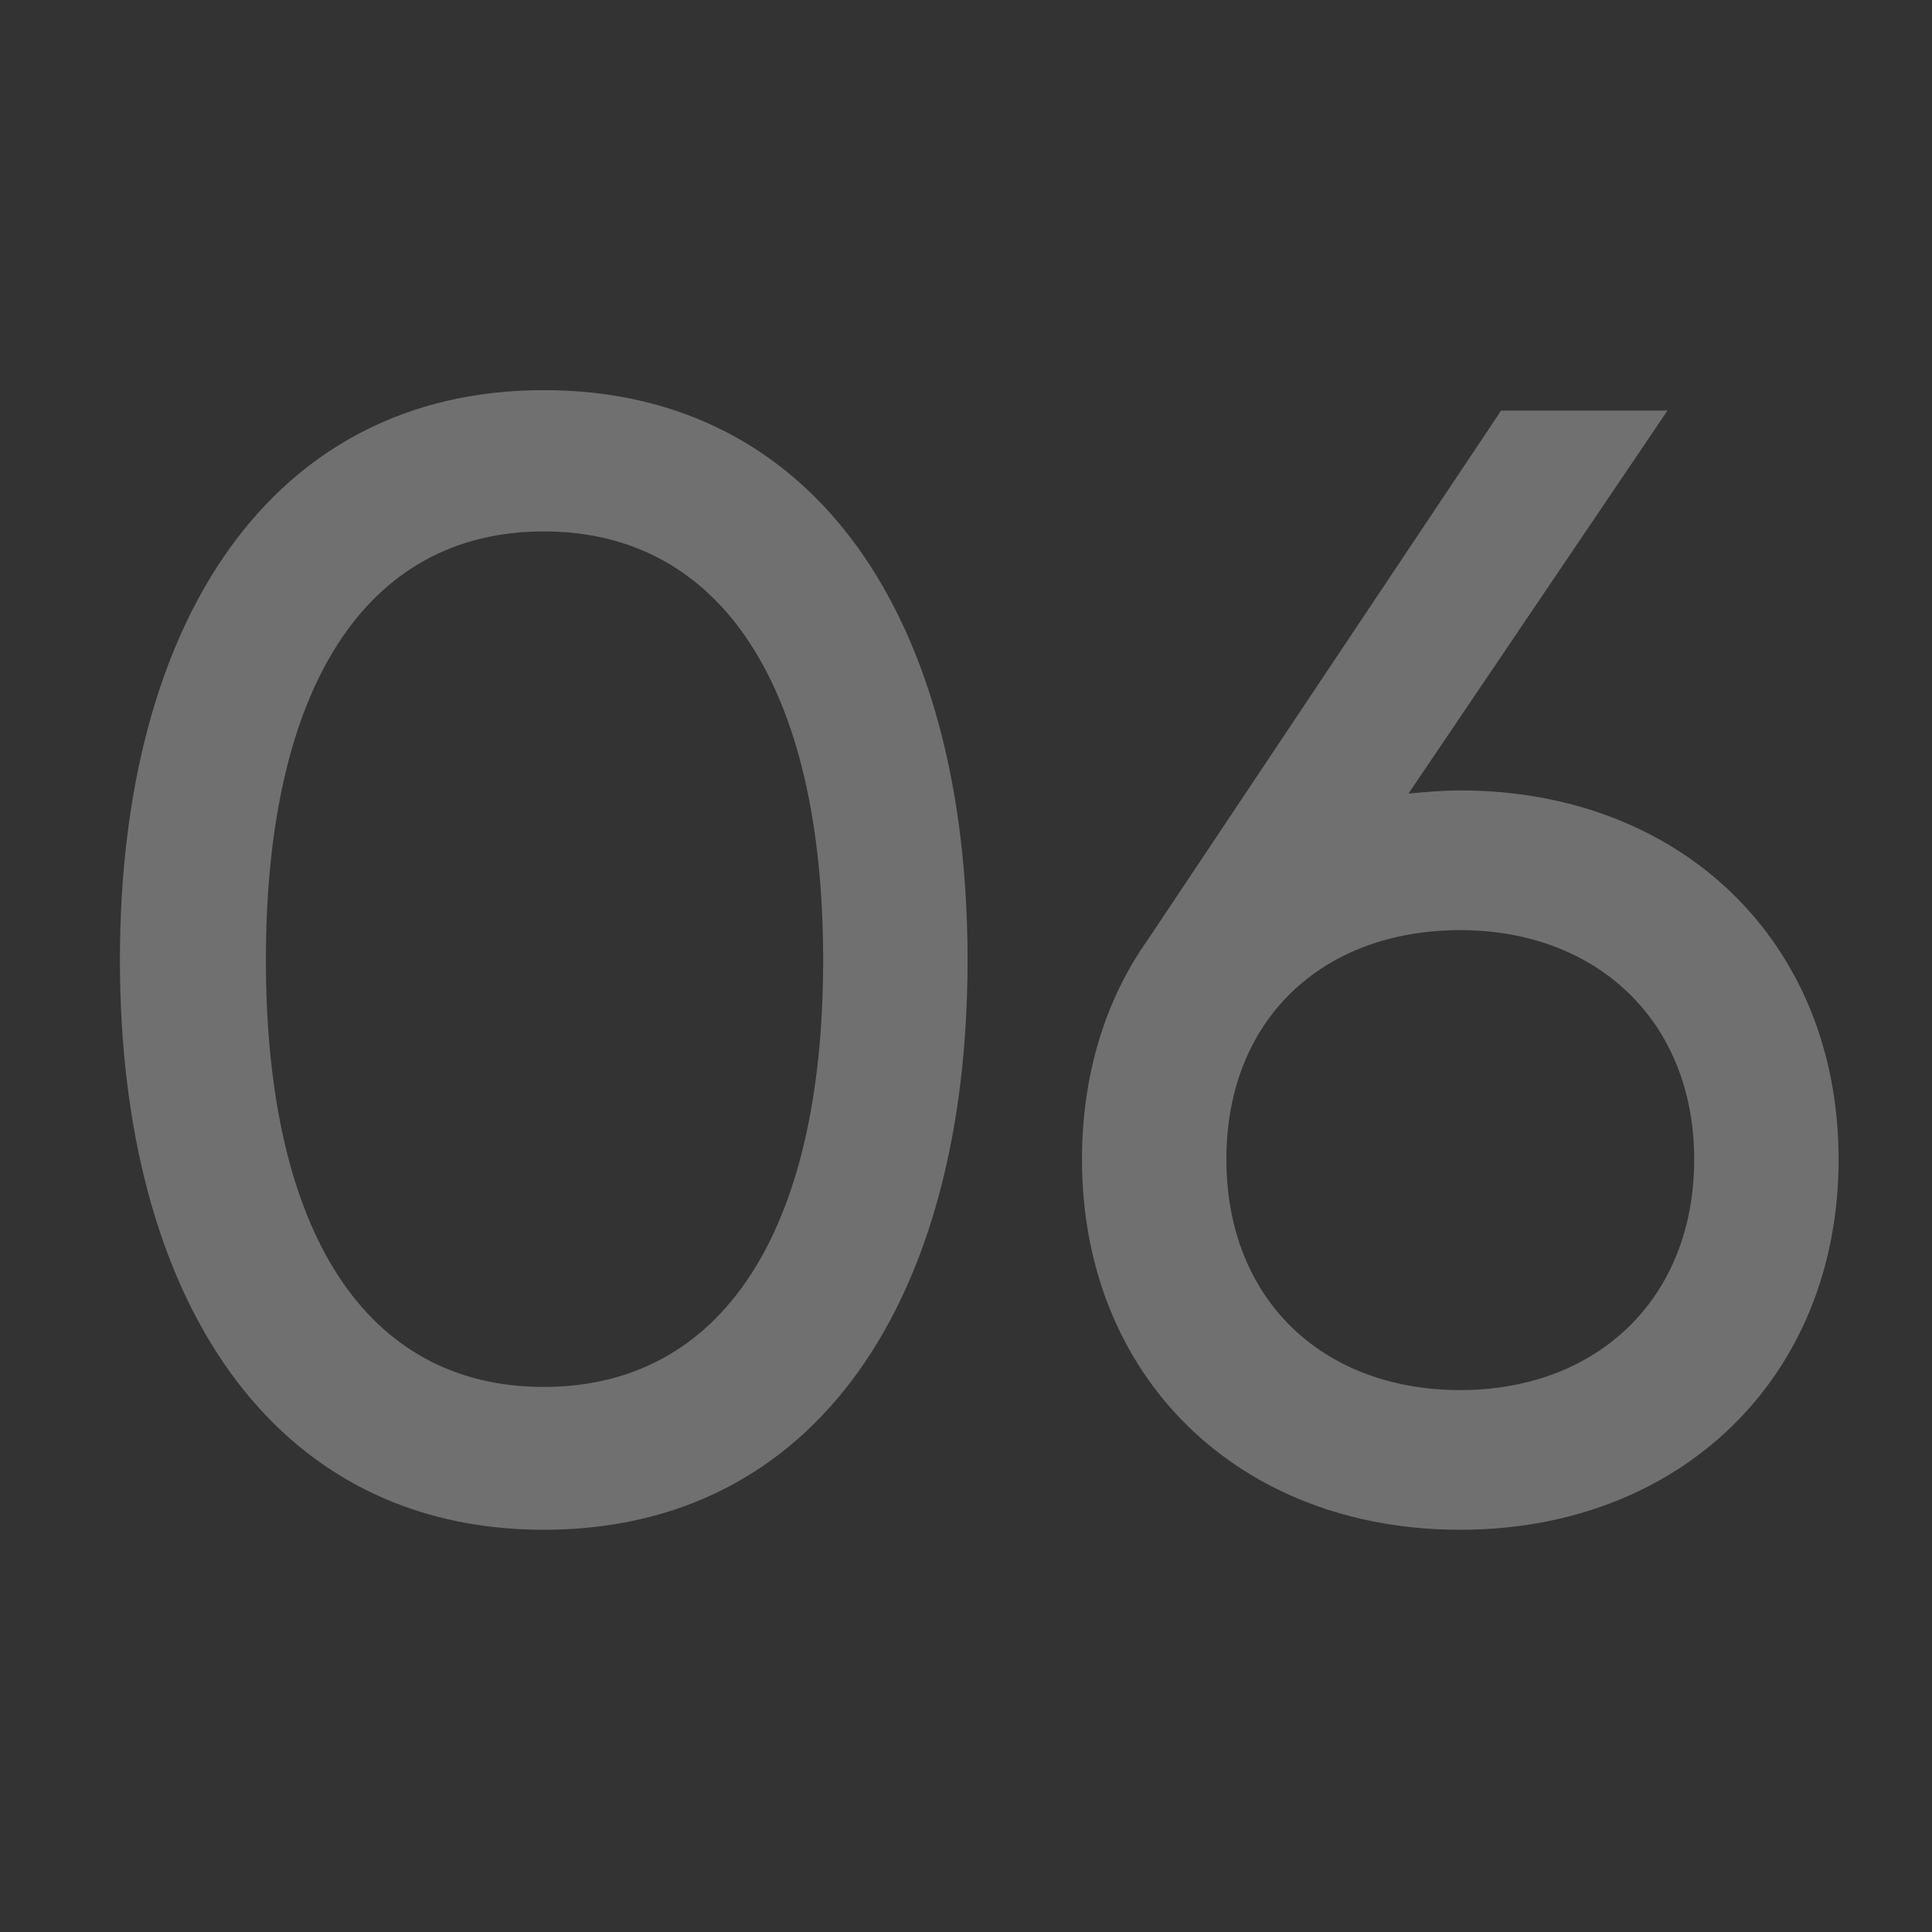 <?xml version="1.0" encoding="UTF-8"?> <svg xmlns="http://www.w3.org/2000/svg" width="32" height="32" viewBox="0 0 32 32" fill="none"><rect x="0" y="0" width="32" height="32" fill="#333333" stroke="none"/> <g clip-path="url(#clip0_19866_129730)"> <path d="M9.006 25.338C13.53 25.338 16.026 21.516 16.026 15.9C16.026 10.284 13.53 6.462 9.006 6.462C4.508 6.462 1.986 10.284 1.986 15.9C1.986 21.516 4.508 25.338 9.006 25.338ZM9.006 22.972C6.068 22.972 4.404 20.424 4.404 15.9C4.404 11.376 6.068 8.802 9.006 8.802C11.944 8.802 13.634 11.376 13.634 15.9C13.634 20.424 11.944 22.972 9.006 22.972ZM24.187 13.092C23.901 13.092 23.615 13.118 23.329 13.144L27.619 6.8H24.863L19.013 15.562C18.311 16.55 17.921 17.798 17.921 19.202C17.921 22.816 20.521 25.338 24.187 25.338C27.827 25.338 30.453 22.816 30.453 19.202C30.453 15.588 27.827 13.092 24.187 13.092ZM24.187 23.024C21.899 23.024 20.313 21.516 20.313 19.202C20.313 16.888 21.899 15.406 24.187 15.406C26.449 15.406 28.061 16.914 28.061 19.202C28.061 21.516 26.449 23.024 24.187 23.024Z" fill="white" fill-opacity="0.3"></path> </g> <defs> <clipPath id="clip0_19866_129730"> <rect width="32" height="32" fill="white"></rect> </clipPath> </defs> </svg> 